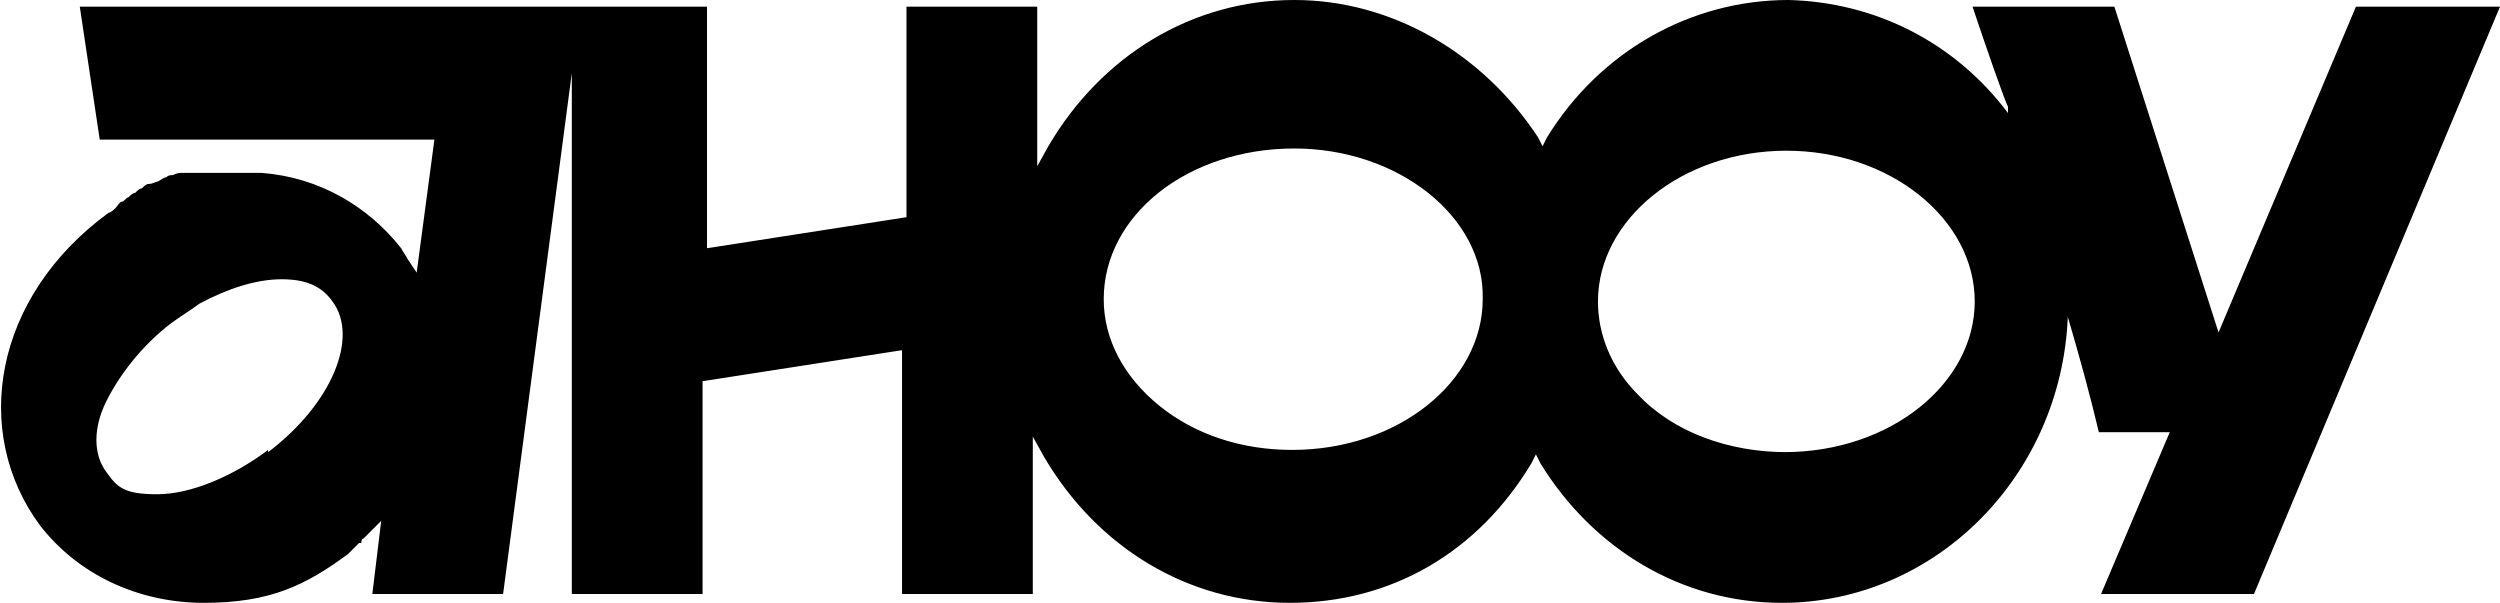 <?xml version="1.0" encoding="UTF-8"?>
<svg id="Layer_2" xmlns="http://www.w3.org/2000/svg" version="1.1" viewBox="0 0 112.8 27.2">
  <!-- Generator: Adobe Illustrator 29.6.1, SVG Export Plug-In . SVG Version: 2.1.1 Build 9)  -->
  <defs>
    <style>
      .st0 {
        fill: #000O
;
      }
    </style>
  </defs>
  <g id="Layer_1-2">
    <path class="st0" d="M106.3.3l-6.2,14.7L95.4.3h-6.4c.5,1.5,1.5,4.4,1.6,4.5v.3C88.2,1.9,84.6.1,80.7,0h0c-4.4,0-8.5,2.3-10.9,6.2l-.2.4-.2-.4C66.9,2.4,62.8,0,58.4,0h0c-4.6,0-8.7,2.5-11.1,6.6l-.5.9V.3h-5.9v9.5l-9,1.4V.3H3.6l.9,6h15.1l-.8,6-.4-.6c-.1-.2-.2-.3-.3-.5-1.5-1.9-3.7-3.2-6.3-3.4h0c-.4,0-.7,0-1.1,0h-.1c-.1,0-.3,0-.4,0h0c-.3,0-.5,0-.8,0h0c-.1,0-.2,0-.4,0h0c-.1,0-.2,0-.4,0h0c-.1,0-.2,0-.4,0h0c-.1,0-.2,0-.4.1h0c-.1,0-.2,0-.3.1h0c-.1,0-.2.1-.4.2-.1,0-.2.1-.4.1h0c-.1,0-.2.1-.3.2h0c-.1,0-.2.1-.3.2h0c-.1,0-.2.1-.3.2h0c-.1,0-.2.2-.3.2h0c-.1,0-.2.2-.3.3h0c0,0-.2.2-.3.2h0C-.3,13.4-1.3,19.5,1.8,23.7c1.7,2.2,4.4,3.5,7.4,3.5s4.6-.8,6.5-2.2l.2-.2.2-.2s0,0,.1-.1h.1c0,0,0-.2.1-.2l.2-.2.6-.6-.4,3.3h5.9l3.1-23.5v23.5h5.9v-9.6l9-1.4v11h5.9v-7.1l.5.9c2.4,4.1,6.5,6.6,11.1,6.6s8.5-2.3,10.9-6.3l.2-.4.2.4c2.4,3.9,6.4,6.3,10.9,6.3,6.9,0,12.6-5.7,12.9-12.9.5,1.7,1,3.5,1.4,5.2h3.2l-3.1,7.3h6.9L112.8.3h-6.5,0ZM12.1,20.3c-1.6,1.2-3.5,2-5,2s-1.8-.3-2.3-1c-.6-.8-.6-2,0-3.2.6-1.2,1.6-2.5,2.9-3.5.4-.3.9-.6,1.3-.9,1.3-.7,2.6-1.1,3.7-1.1s1.8.3,2.3,1c1.2,1.6,0,4.6-2.9,6.8h0ZM58.3,20.3c-2.3,0-4.4-.7-6-2-1.6-1.3-2.5-3-2.5-4.8,0-3.8,3.8-6.8,8.6-6.8h0c4.7,0,8.6,3.1,8.5,6.8,0,3.7-3.8,6.8-8.6,6.8h0ZM80.6,20.4c-2.6,0-5.1-.9-6.7-2.6-1.2-1.2-1.8-2.7-1.8-4.2,0-3.7,3.8-6.8,8.5-6.8h0c4.7,0,8.5,3.1,8.5,6.8,0,3.7-3.8,6.8-8.6,6.8h0Z"/>
  </g>
</svg>
